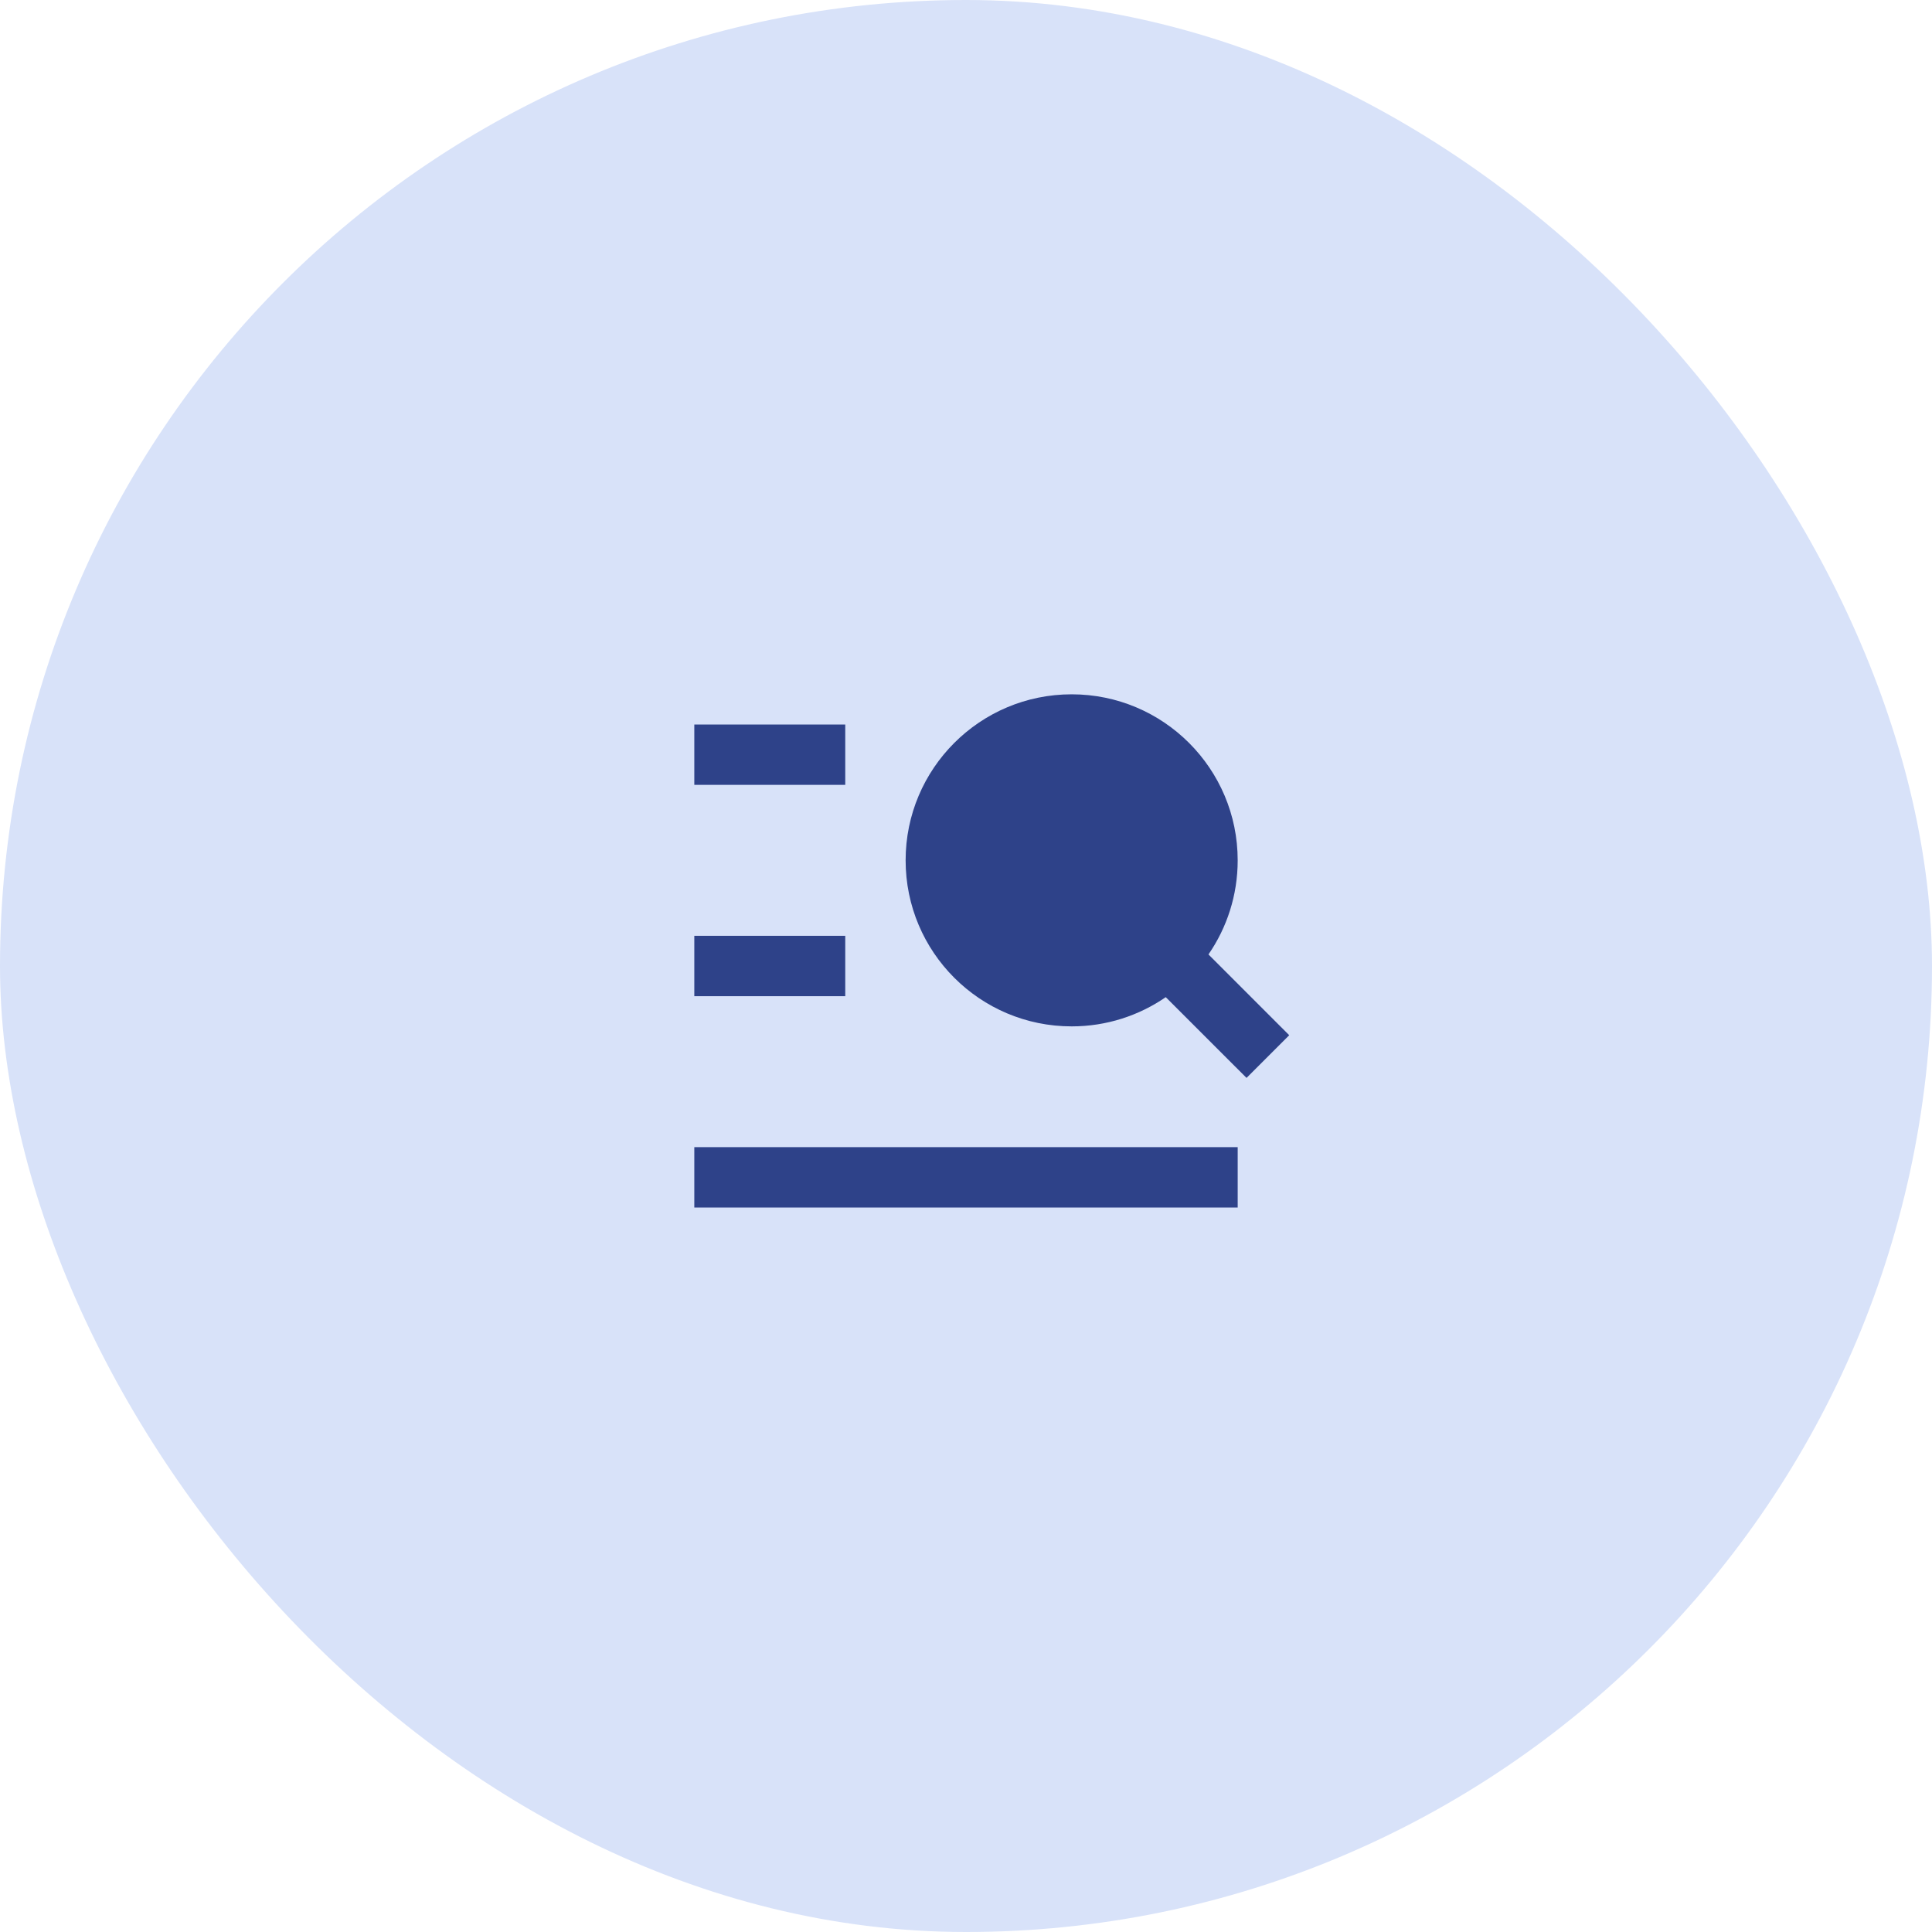 <svg width="64" height="64" viewBox="0 0 64 64" fill="none" xmlns="http://www.w3.org/2000/svg">
<rect width="64" height="64" rx="32" fill="#D8E2F9"/>
<path d="M38.617 33.032C37.731 33.642 36.657 34 35.5 34C32.462 34 30 31.538 30 28.5C30 25.462 32.462 23 35.5 23C38.538 23 41 25.462 41 28.5C41 29.657 40.642 30.732 40.032 31.617L42.707 34.293L41.293 35.707L38.617 33.032ZM23 24H28V26H23V24ZM23 31H28V33H23V31ZM23 38H41V40H23V38Z" fill="#2E4289"/>
</svg>
